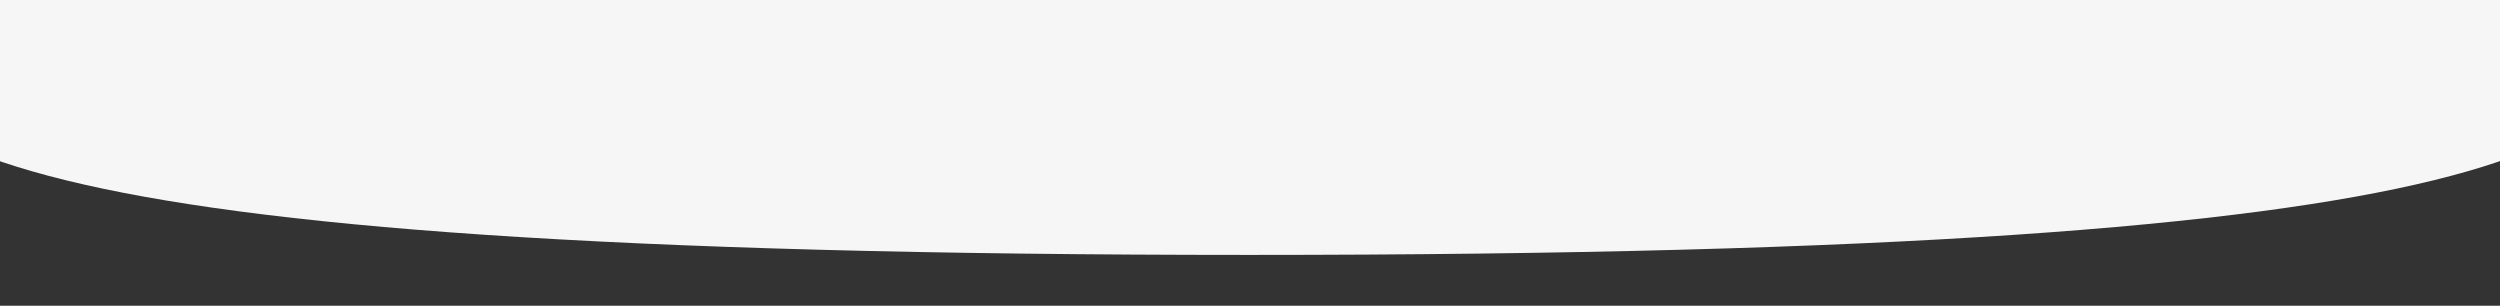<?xml version="1.0" encoding="utf-8"?>
<!-- Generator: Adobe Illustrator 28.0.0, SVG Export Plug-In . SVG Version: 6.00 Build 0)  -->
<svg version="1.1" id="レイヤー_1" xmlns="http://www.w3.org/2000/svg" xmlns:xlink="http://www.w3.org/1999/xlink" x="0px"
	 y="0px" viewBox="0 0 595.3 72.8" style="enable-background:new 0 0 595.3 72.8;" xml:space="preserve">
<rect x="0" y="0" width="595.3" height="72.8" fill="#333333" stroke="none"/>
<style type="text/css">
	.st0{fill:#F6F6F6;}
</style>
<path id="パス_78" class="st0" d="M297.6,60.7c-307.9,0-333-27.2-333-60.7s149.1-60.7,333-60.7s333,27.2,333,60.7
	S605.5,60.7,297.6,60.7z"/>
<path id="パス_958" class="st0" d="M297-578.6c953.6,0,1031.5,84.2,1031.5,188s-461.8,188-1031.5,188s-1031.5-84.2-1031.5-188
	S-656.6-578.6,297-578.6z"/>
</svg>
